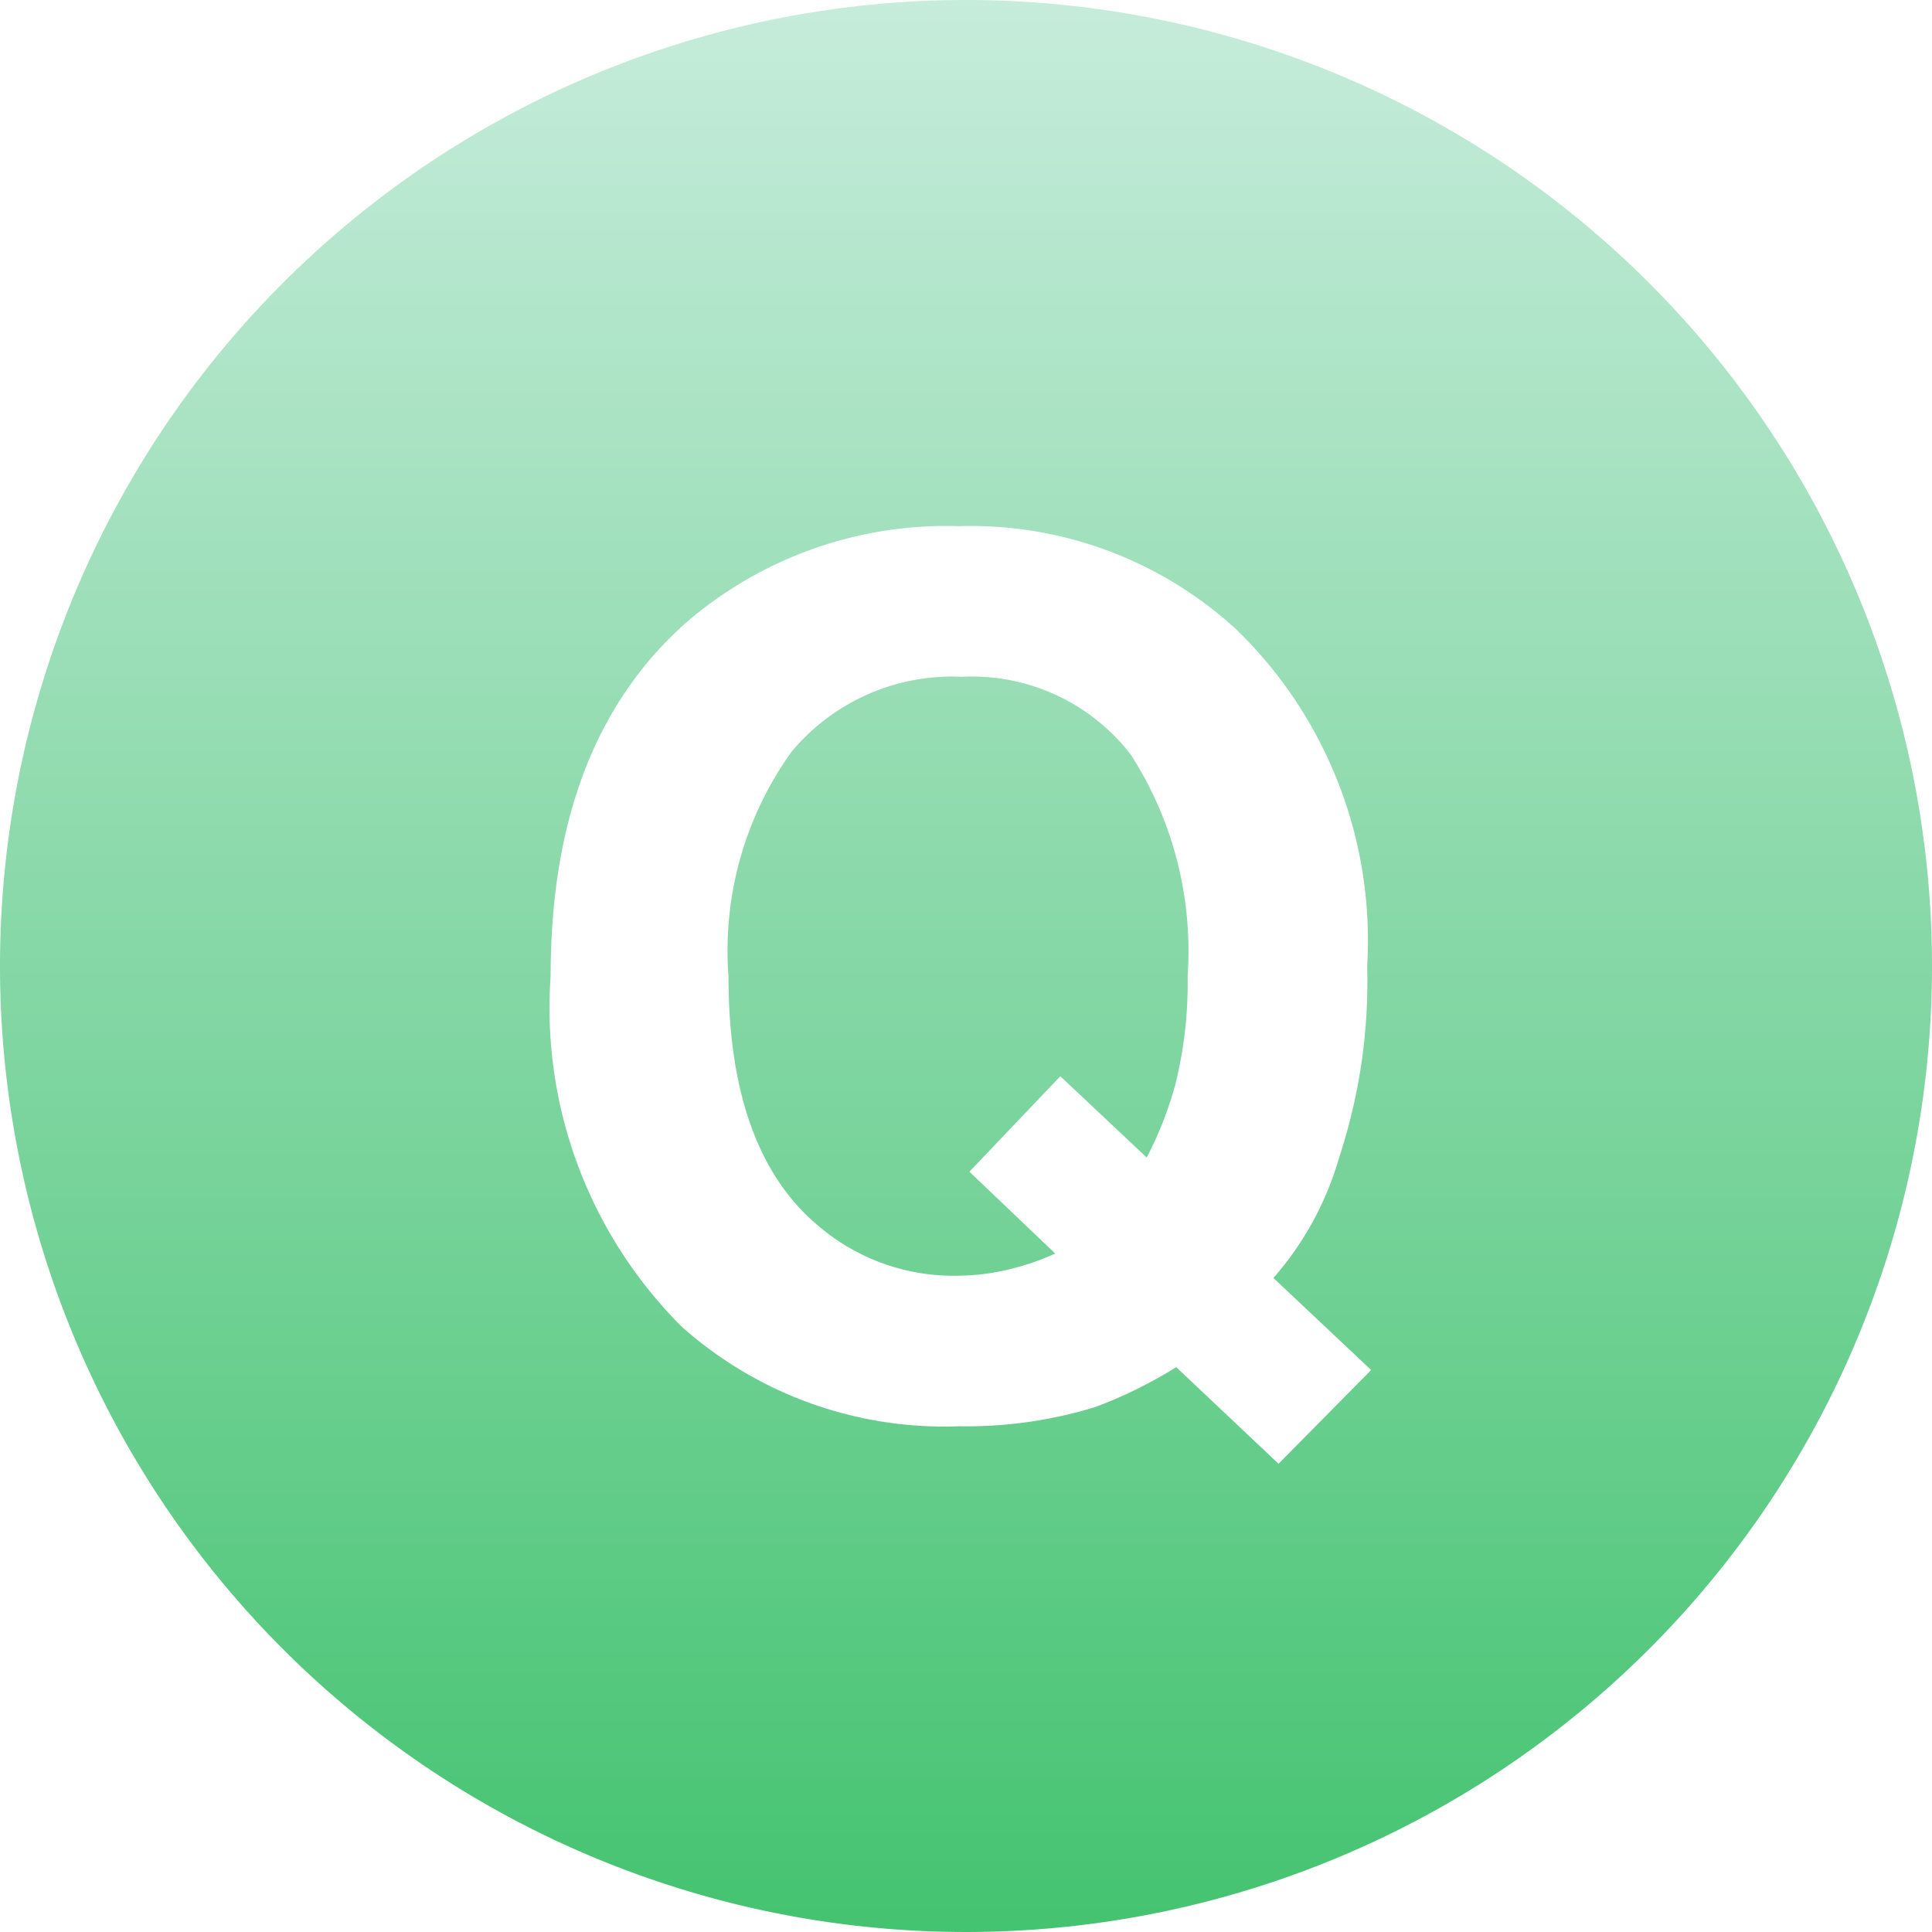 <svg id="图层_1" data-name="图层 1" xmlns="http://www.w3.org/2000/svg" xmlns:xlink="http://www.w3.org/1999/xlink" viewBox="0 0 34 34"><defs><style>.cls-1{fill:url(#未命名的渐变_8);}</style><linearGradient id="未命名的渐变_8" x1="17" y1="34" x2="17" gradientUnits="userSpaceOnUse"><stop offset="0" stop-color="#44c370"/><stop offset="1" stop-color="#c6ecdb"/></linearGradient></defs><title>price_icon_package_q</title><path class="cls-1" d="M17,0A17,17,0,1,0,34,17,17,17,0,0,0,17,0Zm5.5,25.76-1.8-1.7a8,8,0,0,1-1.42.7,7.73,7.73,0,0,1-2.41.34A6.94,6.94,0,0,1,12,23.35a7.92,7.92,0,0,1-2.31-6.17c0-2.74.79-4.8,2.37-6.21a7,7,0,0,1,4.82-1.71,6.9,6.9,0,0,1,4.88,1.82A7.62,7.62,0,0,1,24.06,17a9.89,9.89,0,0,1-.49,3.36,5.53,5.53,0,0,1-1.16,2.13l1.72,1.62ZM19.9,13.28a6.39,6.39,0,0,1,1,3.9,7.35,7.35,0,0,1-.22,1.92,6.46,6.46,0,0,1-.5,1.27l-1.52-1.43-1.6,1.68,1.51,1.44a4.36,4.36,0,0,1-.7.25,3.94,3.94,0,0,1-1,.14,3.66,3.66,0,0,1-2.46-.87c-1.06-.88-1.59-2.35-1.59-4.4a6,6,0,0,1,1.11-3.95,3.68,3.68,0,0,1,3-1.32A3.53,3.53,0,0,1,19.9,13.28Z"/></svg>